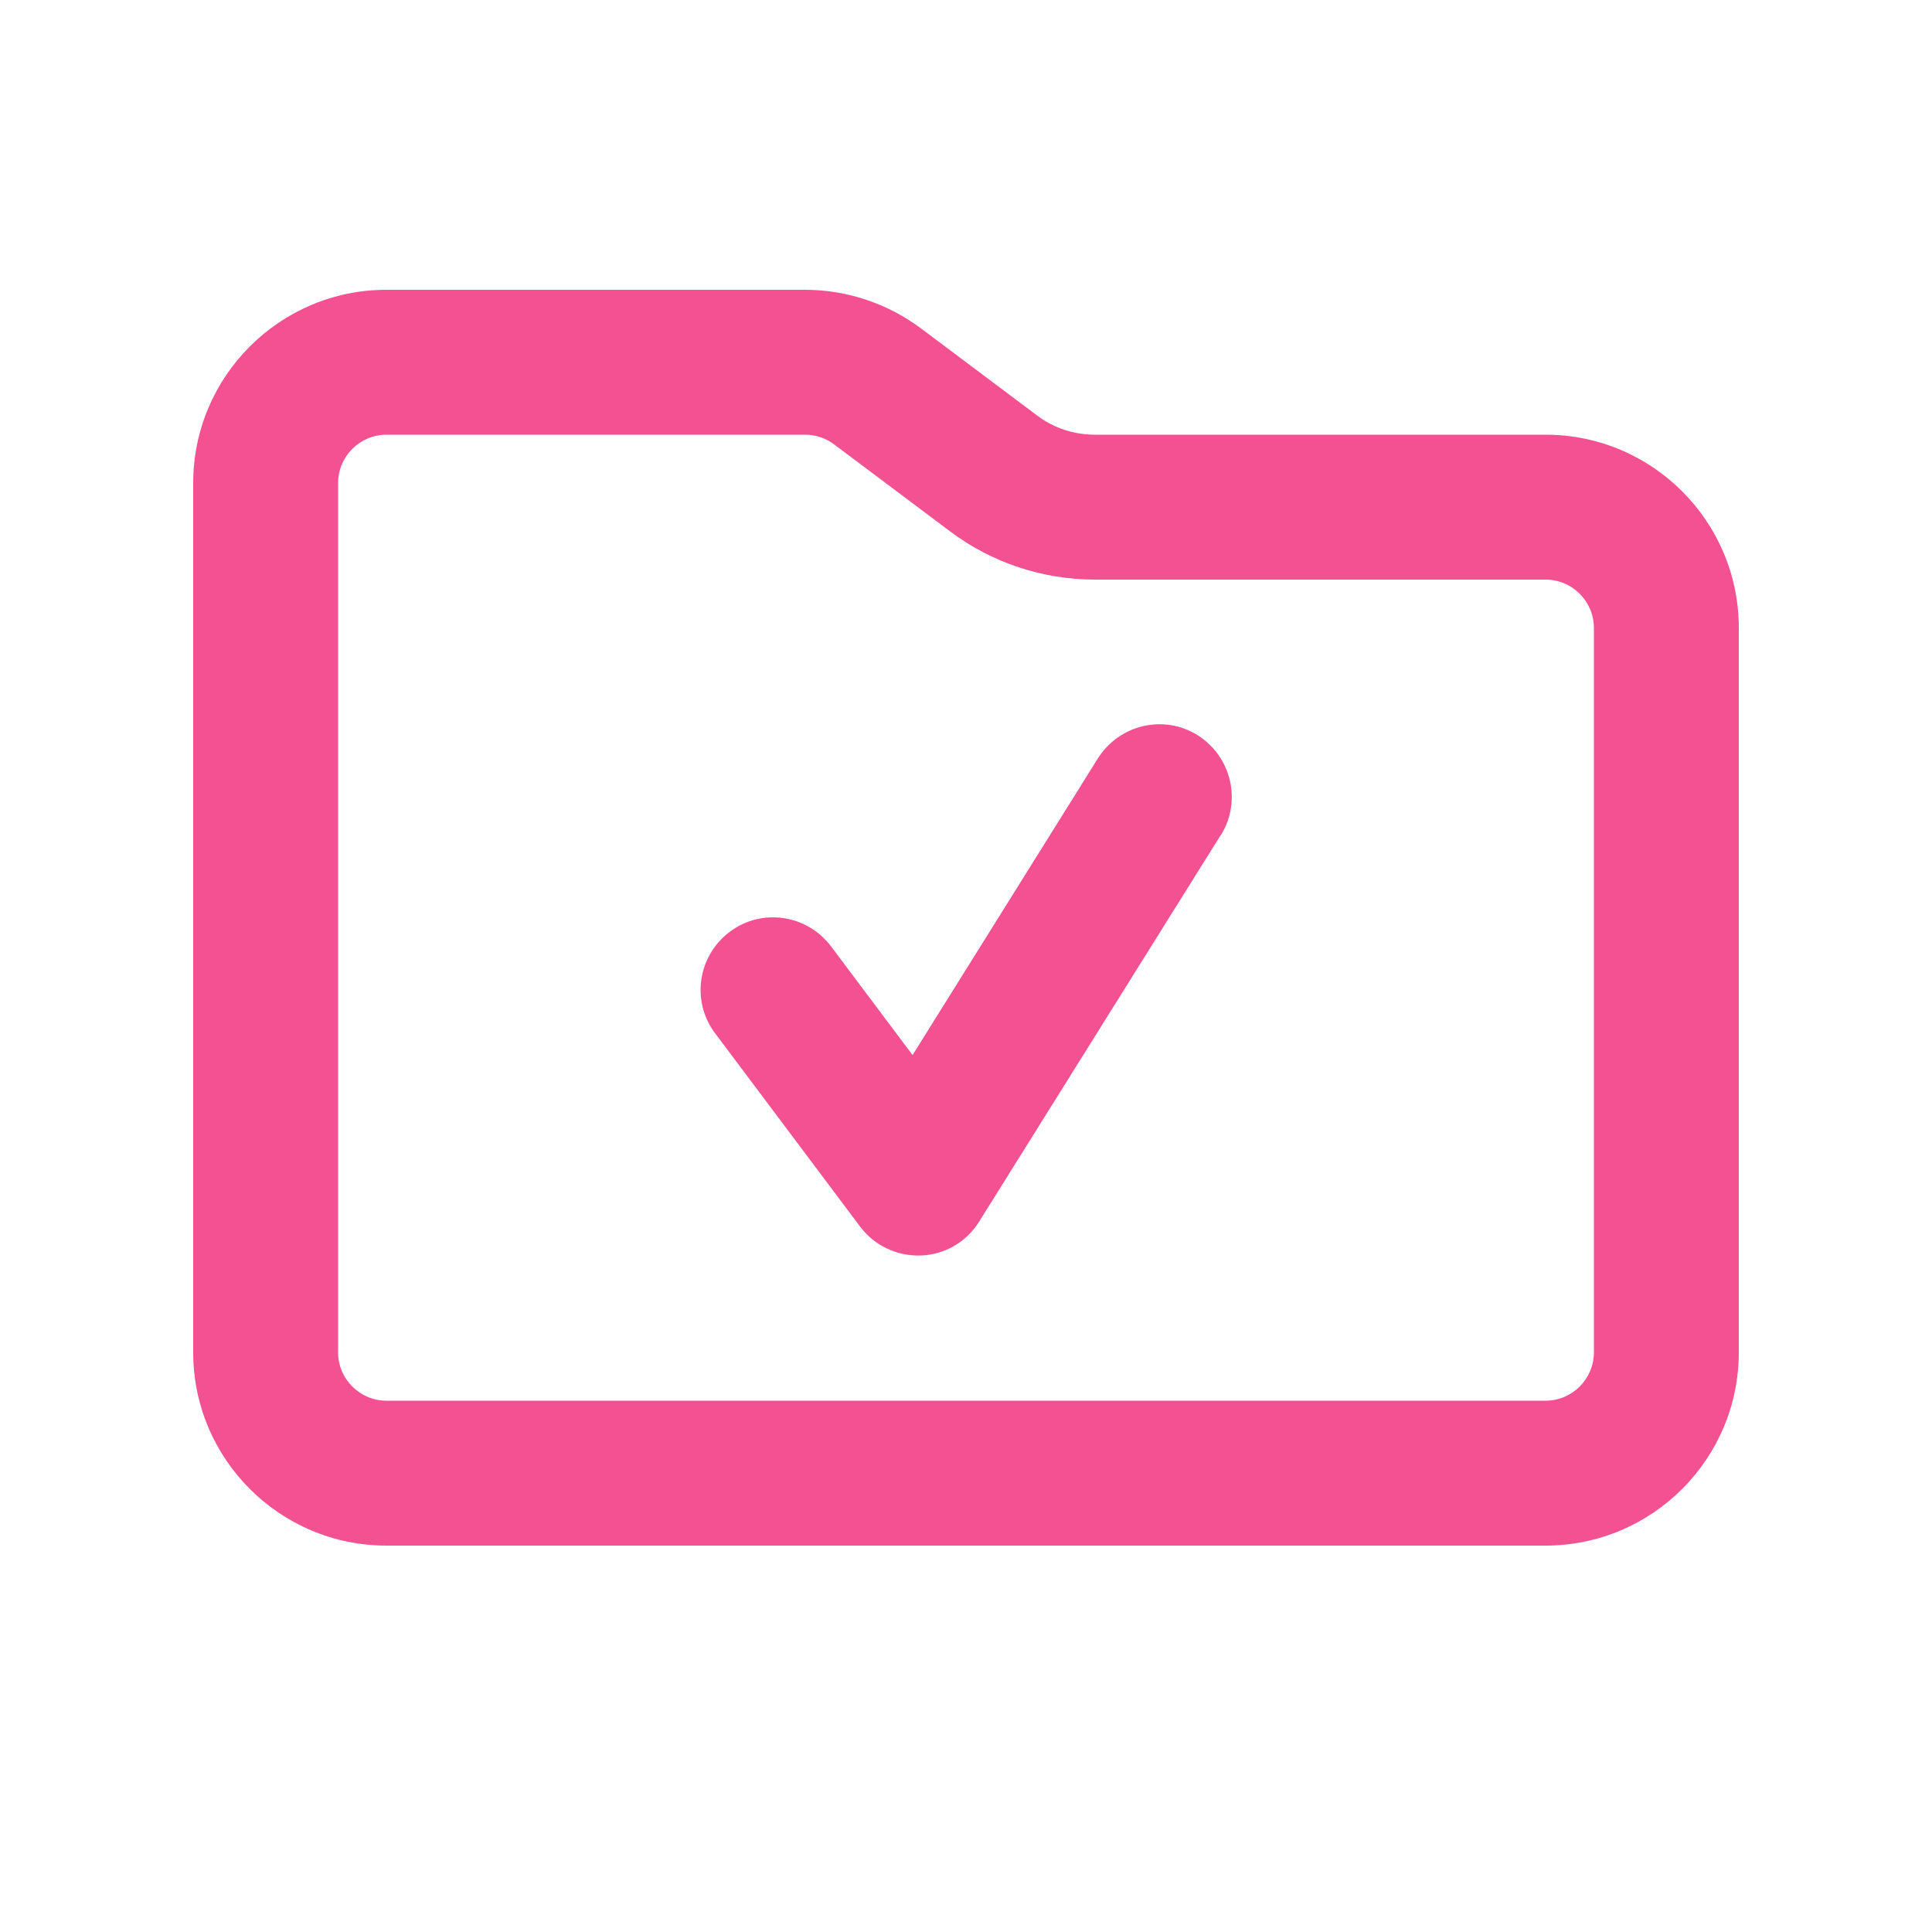 <?xml version="1.0" encoding="UTF-8"?> <svg xmlns="http://www.w3.org/2000/svg" viewBox="0 0 640 640"><path fill="#f45193" d="M512 464L128 464C119.2 464 112 456.8 112 448L112 160C112 151.2 119.2 144 128 144L266.7 144C270.2 144 273.5 145.1 276.3 147.2L314.7 176C328.5 186.4 345.4 192 362.7 192L512 192C520.8 192 528 199.2 528 208L528 448C528 456.8 520.8 464 512 464zM128 512L512 512C547.3 512 576 483.3 576 448L576 208C576 172.7 547.3 144 512 144L362.7 144C355.8 144 349 141.8 343.5 137.6L305.1 108.8C294 100.5 280.5 96 266.7 96L128 96C92.7 96 64 124.7 64 160L64 448C64 483.3 92.7 512 128 512zM404.4 276.7C411.4 265.5 408 250.7 396.8 243.6C385.6 236.5 370.8 240 363.7 251.2L302.3 349.5L275.3 313.5C267.3 302.9 252.3 300.7 241.7 308.7C231.1 316.7 228.9 331.7 236.9 342.3L284.9 406.3C289.6 412.6 297.2 416.2 305.1 415.9C313 415.6 320.2 411.4 324.4 404.6L404.4 276.6z"></path></svg> 
